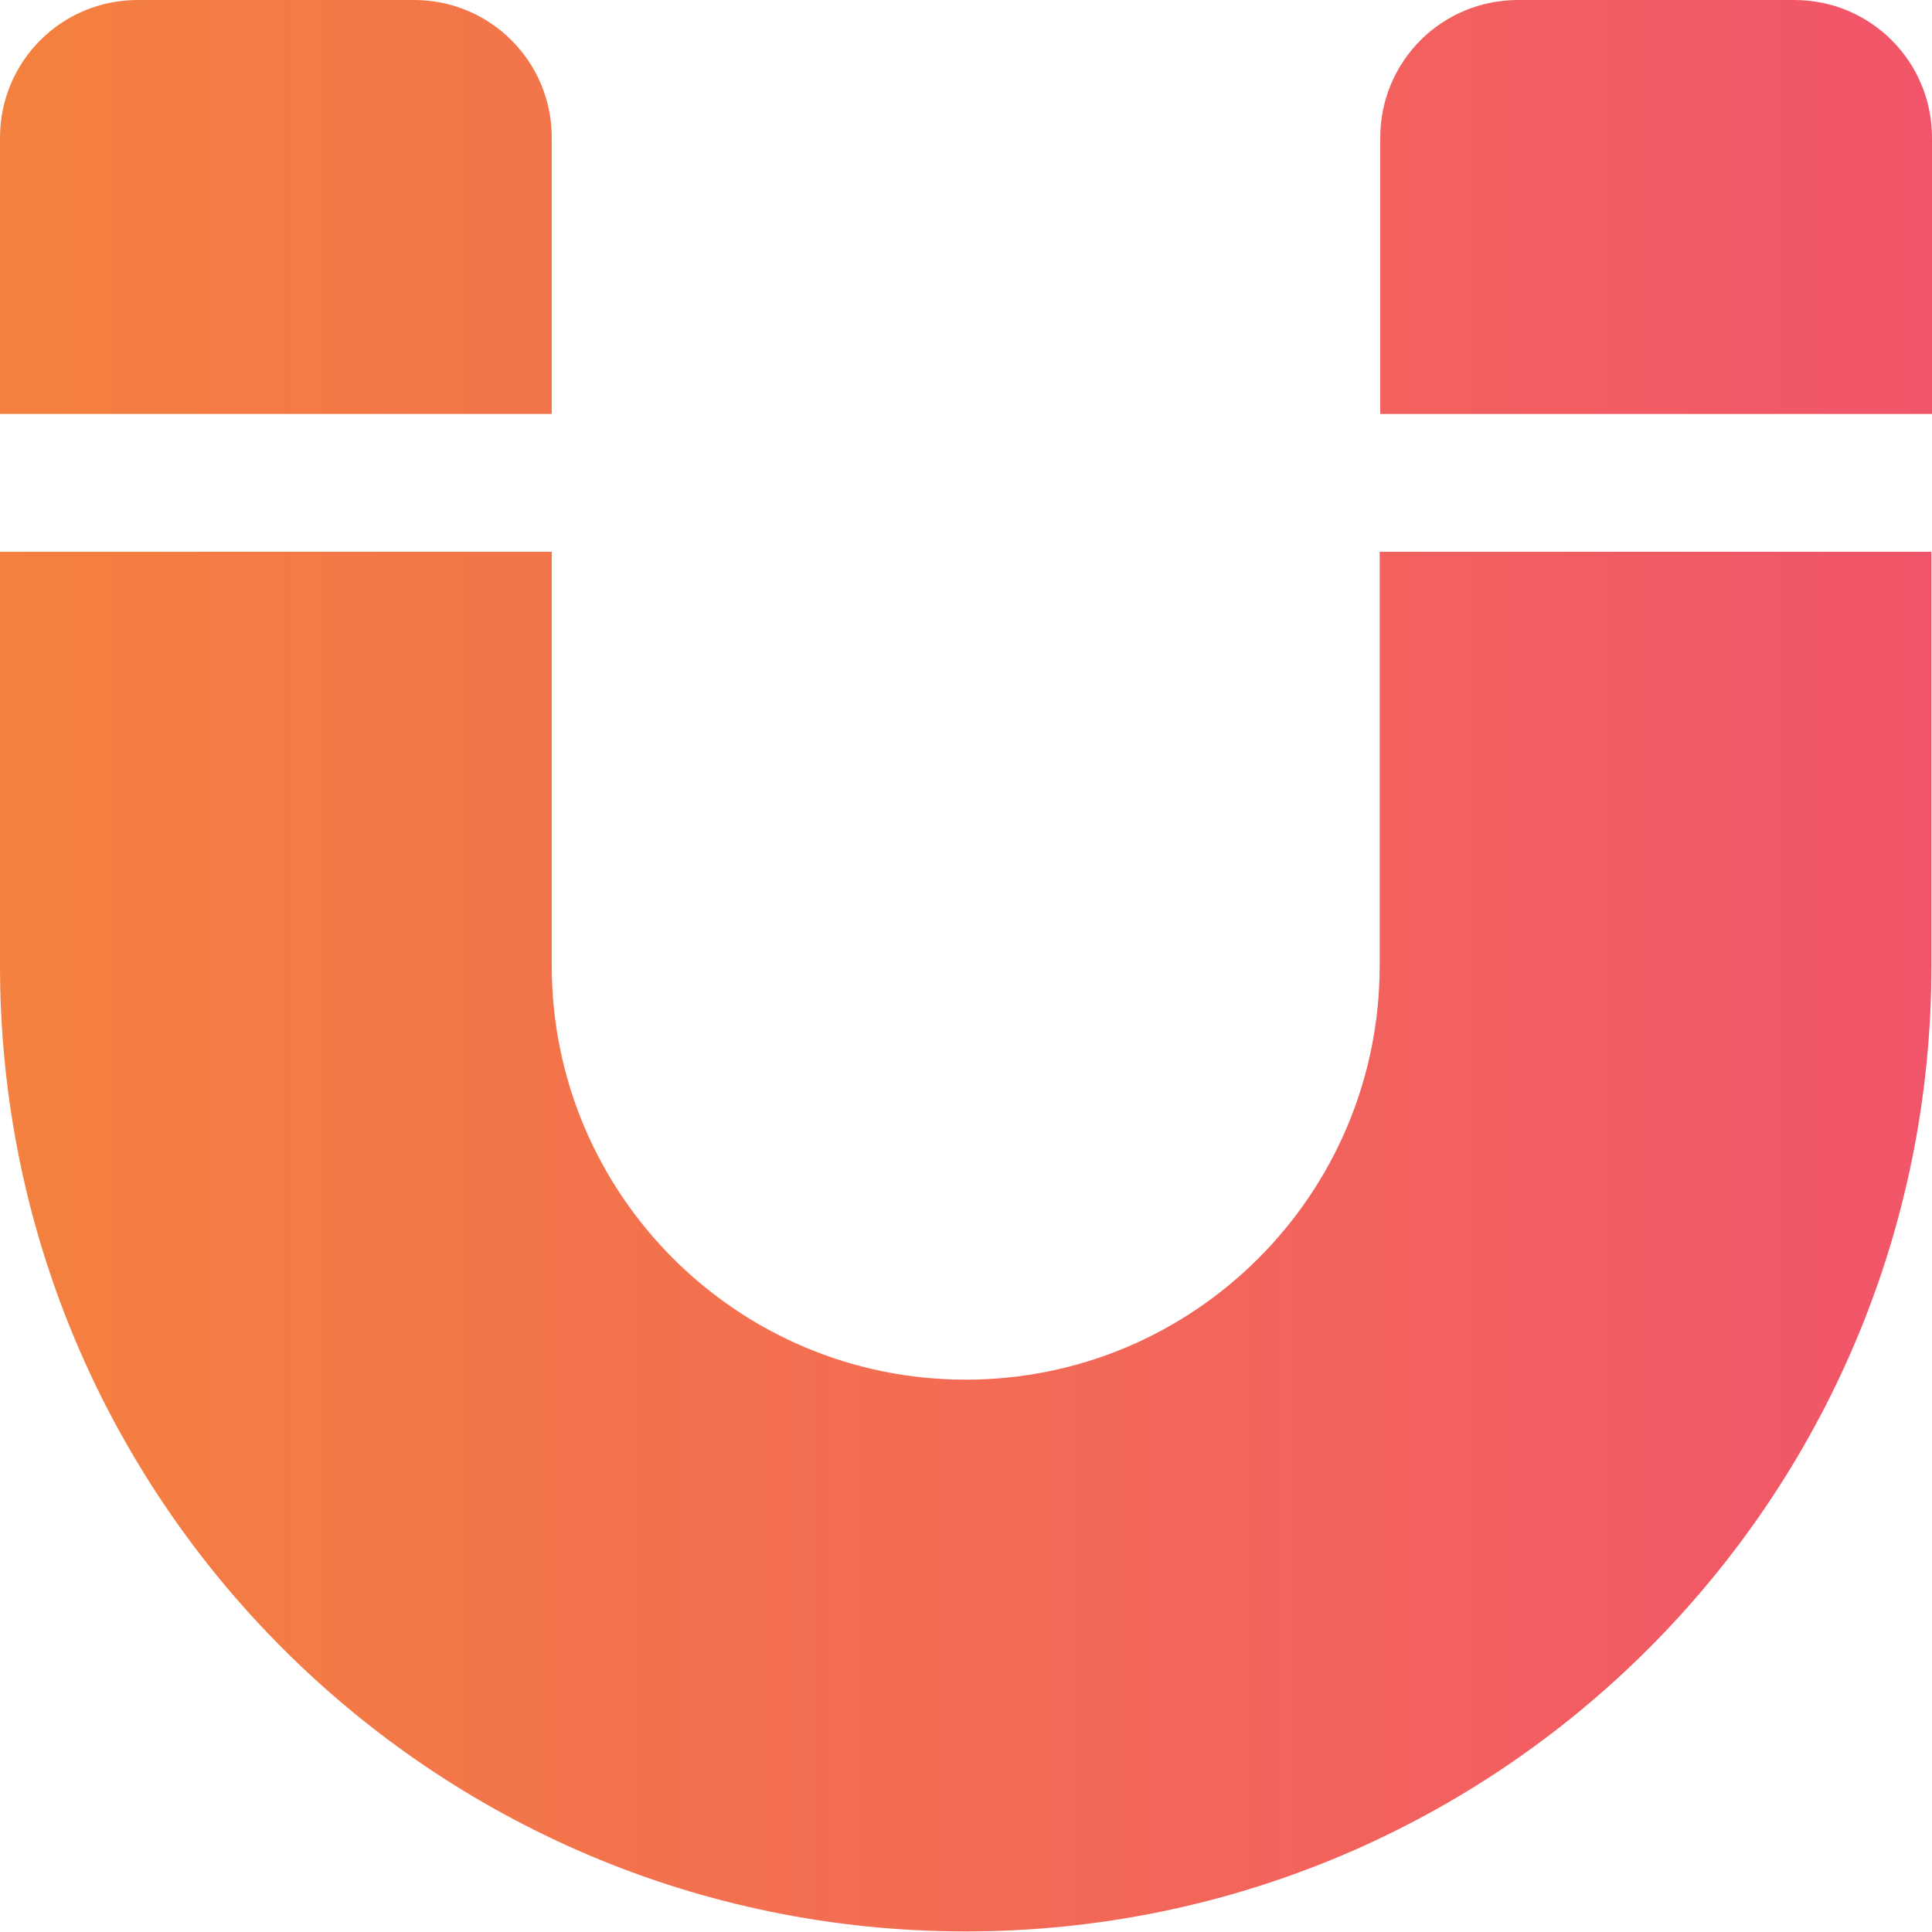<?xml version="1.0" encoding="UTF-8"?>
<svg id="Layer_2" data-name="Layer 2" xmlns="http://www.w3.org/2000/svg" xmlns:xlink="http://www.w3.org/1999/xlink" viewBox="0 0 33.65 33.65">
  <defs>
    <style>
      .cls-1 {
        fill: url(#linear-gradient);
      }
    </style>
    <linearGradient id="linear-gradient" x1="0" y1="16.82" x2="33.65" y2="16.82" gradientUnits="userSpaceOnUse">
      <stop offset="0" stop-color="#f4813f"/>
      <stop offset="1" stop-color="#f1556a"/>
    </linearGradient>
  </defs>
  <g id="Layer_1-2" data-name="Layer 1">
    <path class="cls-1" d="m0,9.61v7.21c0,9.29,7.53,16.82,16.82,16.82s16.82-7.53,16.82-16.82v-7.21h-9.61v7.21c0,3.98-3.23,7.21-7.21,7.21s-7.21-3.23-7.21-7.21v-7.21H0Zm0-2.4h9.61V2.4c0-1.33-1.07-2.4-2.4-2.4H2.4C1.07,0,0,1.07,0,2.4v4.81Zm24.04,0h9.61V2.4c0-1.33-1.07-2.4-2.4-2.4h-4.81c-1.33,0-2.4,1.07-2.4,2.4v4.81Z"/>
  </g>
</svg>